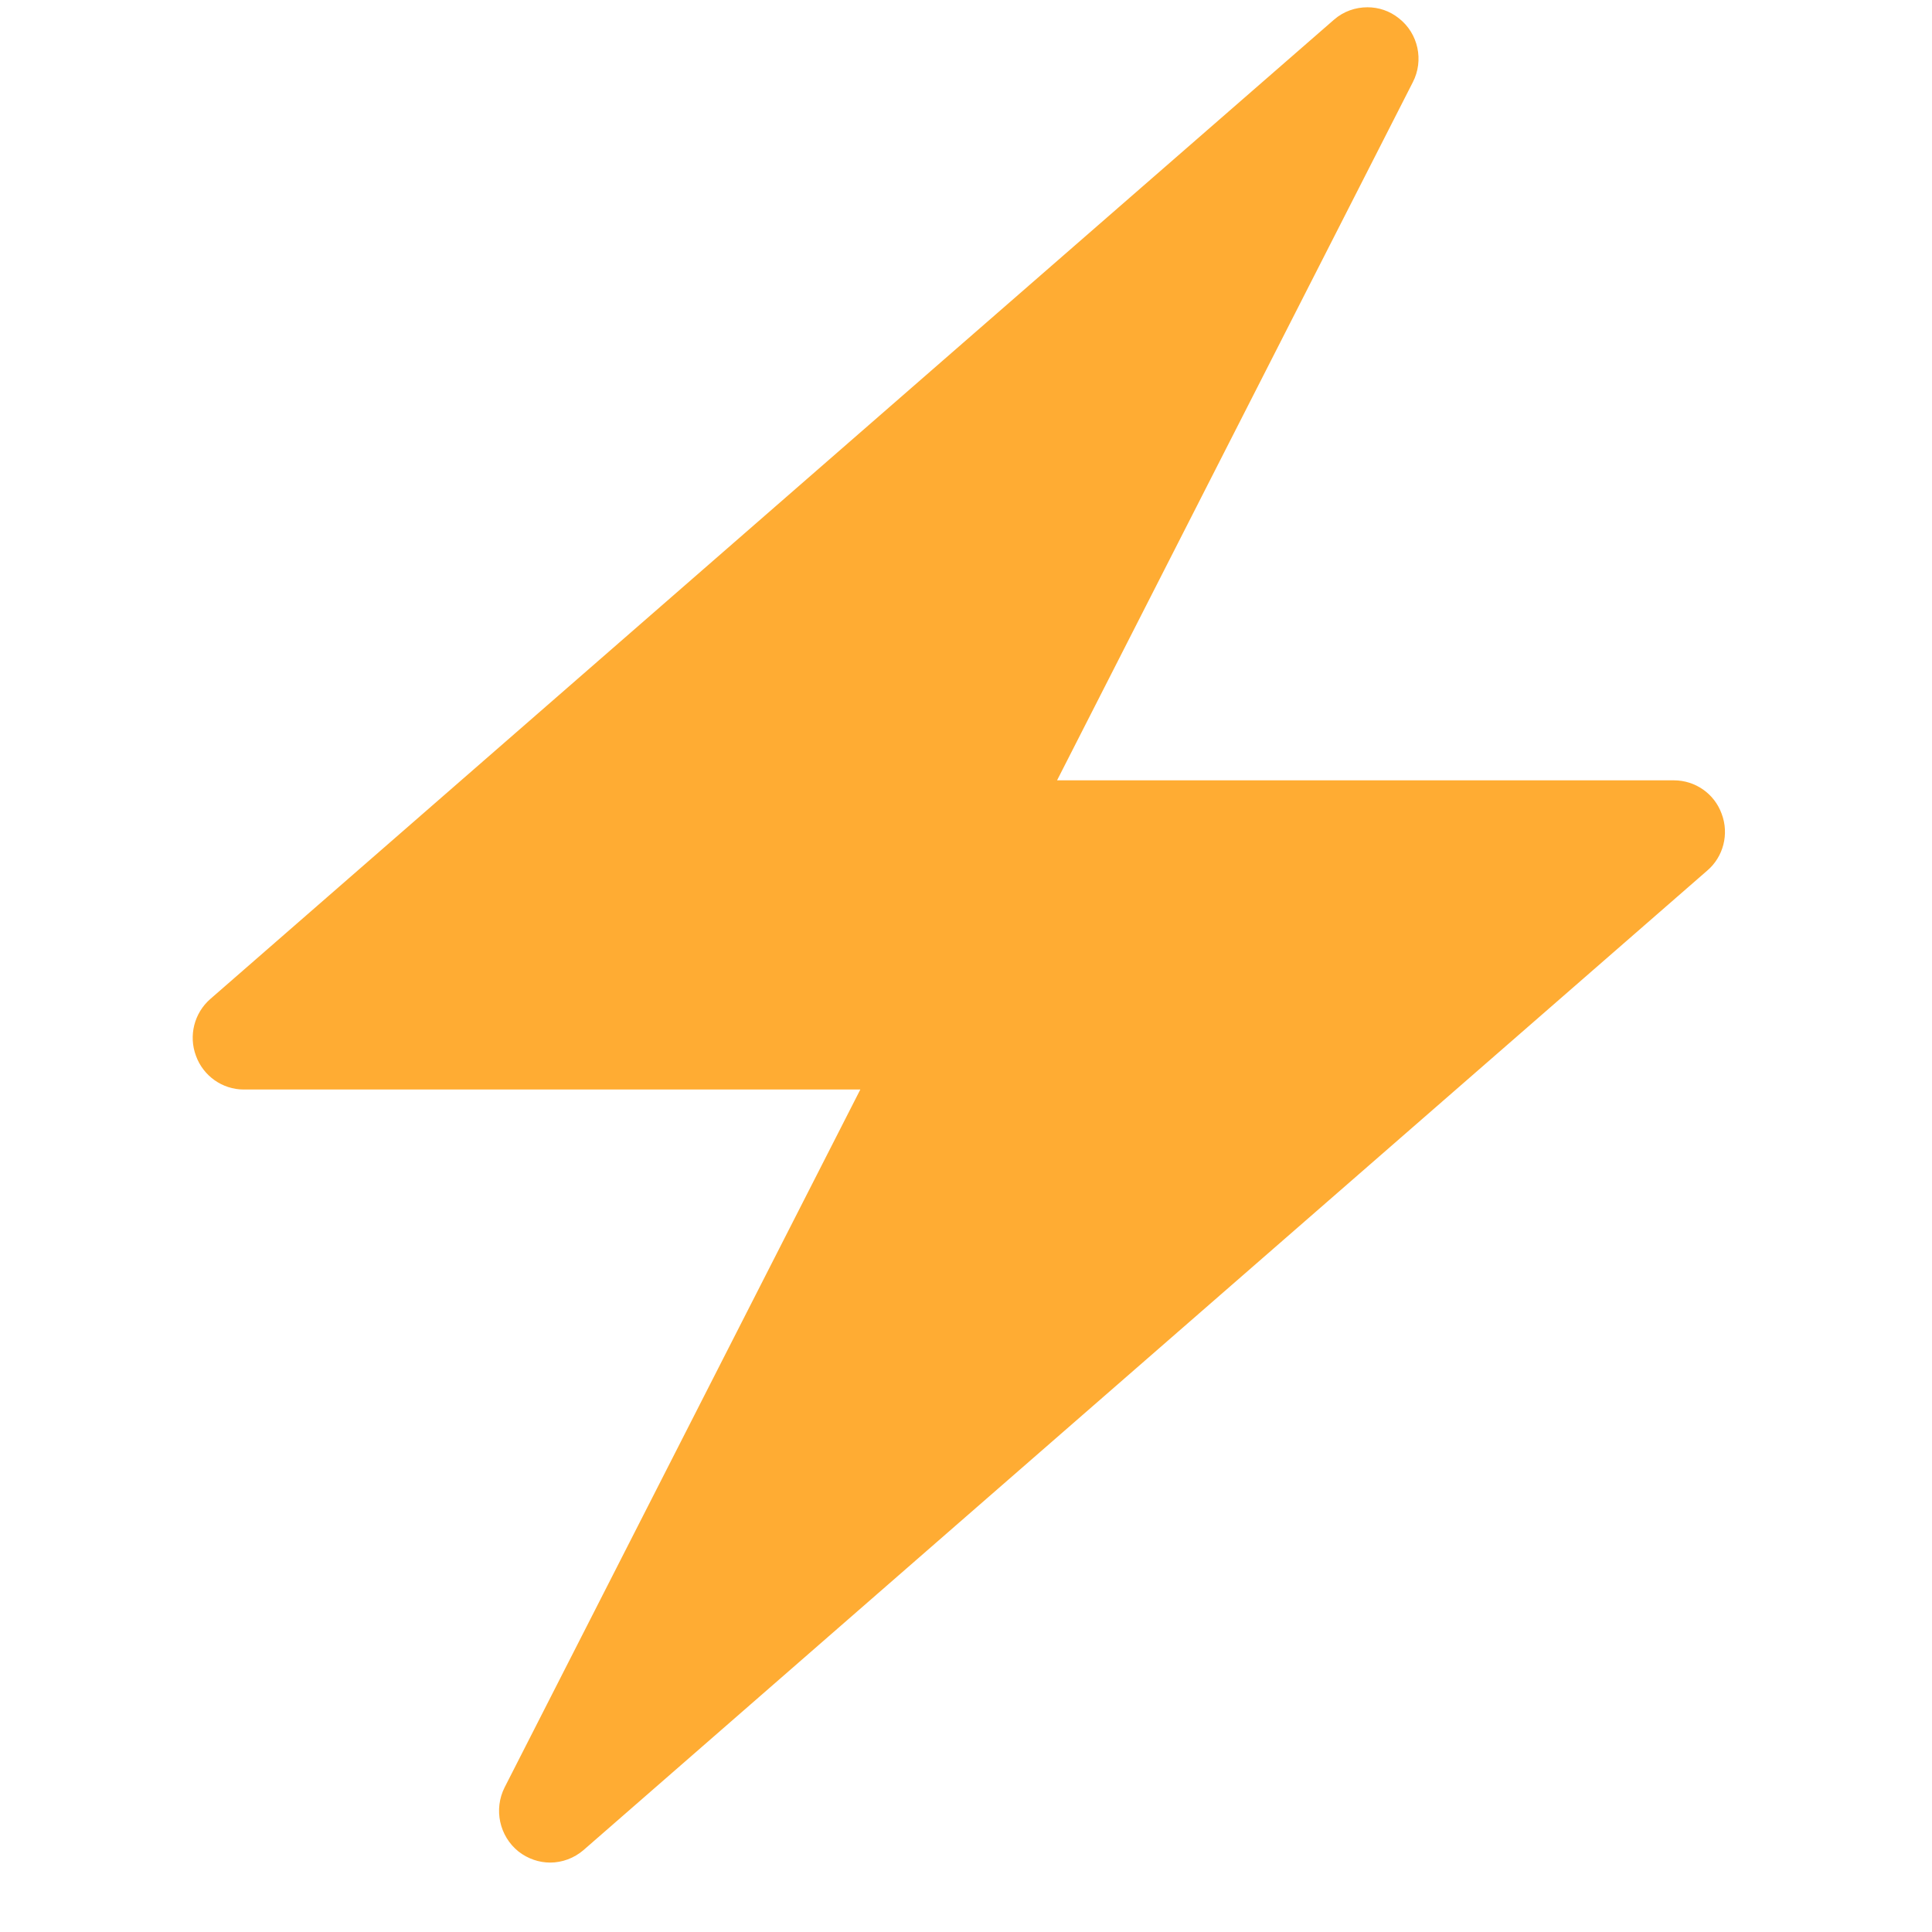 <svg xmlns="http://www.w3.org/2000/svg" xmlns:xlink="http://www.w3.org/1999/xlink" width="40" zoomAndPan="magnify" viewBox="0 0 30 30" height="40" preserveAspectRatio="xMidYMid meet" version="1.0"><defs><clipPath id="4d879635db"><path d="M 2.91 0 L 26.863 0 L 26.863 29 L 2.91 29 Z M 2.91 0 " clip-rule="nonzero"/></clipPath></defs><g clip-path="url(#4d879635db)"><path fill="#ffac33" d="M 26.734 12.637 C 26.621 12.324 26.324 12.117 25.992 12.117 L 16.414 12.117 L 21.938 1.277 C 22.113 0.938 22.023 0.52 21.723 0.285 C 21.578 0.168 21.406 0.113 21.234 0.113 C 21.047 0.113 20.863 0.176 20.715 0.305 L 14.887 5.383 L 3.266 15.512 C 3.016 15.73 2.926 16.082 3.043 16.395 C 3.156 16.707 3.453 16.918 3.785 16.918 L 13.359 16.918 L 7.836 27.754 C 7.664 28.094 7.754 28.512 8.051 28.75 C 8.195 28.863 8.371 28.922 8.543 28.922 C 8.727 28.922 8.914 28.855 9.062 28.727 L 14.887 23.648 L 26.508 13.52 C 26.762 13.305 26.852 12.949 26.734 12.637 Z M 26.734 12.637 " fill-opacity="1" fill-rule="nonzero"/></g></svg>